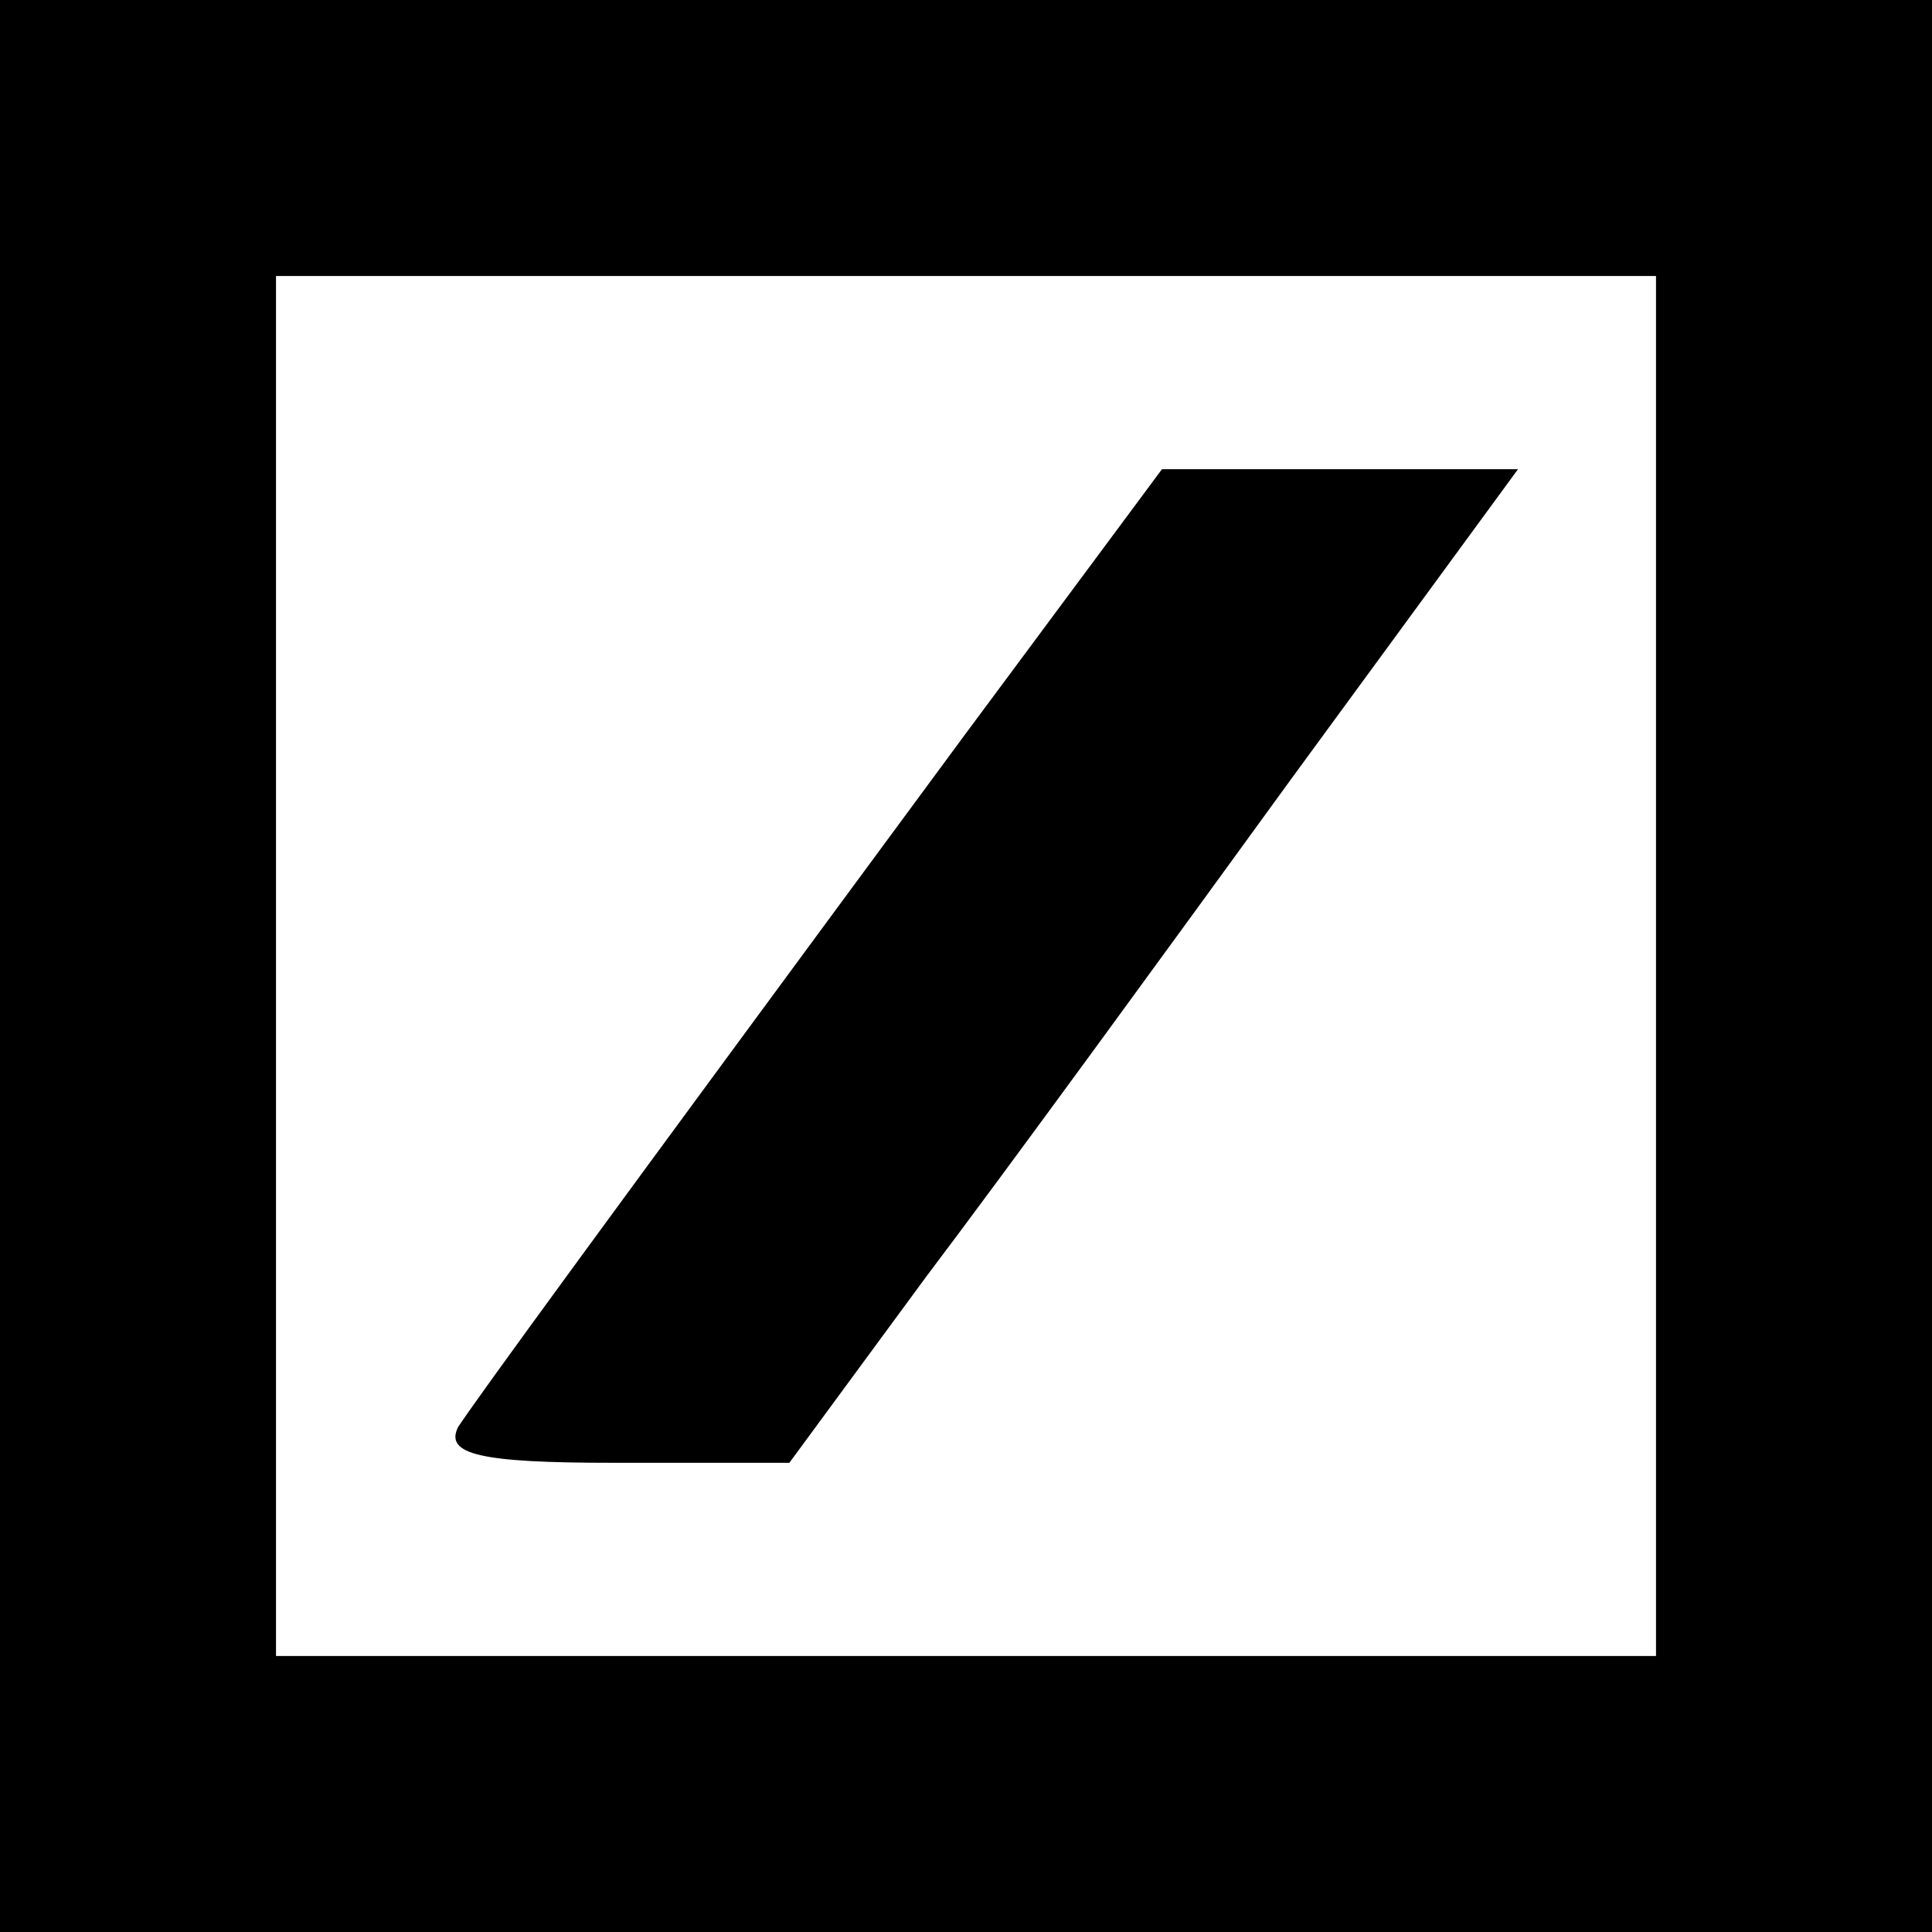 <?xml version="1.0" standalone="no"?>
<!DOCTYPE svg PUBLIC "-//W3C//DTD SVG 20010904//EN"
 "http://www.w3.org/TR/2001/REC-SVG-20010904/DTD/svg10.dtd">
<svg version="1.0" xmlns="http://www.w3.org/2000/svg"
 width="70pt" height="70pt" viewBox="0 0 70 70"
 preserveAspectRatio="xMidYMid meet">
<g transform="translate(0,70) scale(0.1,-0.1)"
fill="#000000" stroke="none">
<path d="M0 350 l0 -350 350 0 350 0 0 350 0 350 -350 0 -350 0 0 -350z m600
0 l0 -250 -250 0 -250 0 0 250 0 250 250 0 250 0 0 -250z"/>
<path d="M349 433 c-135 -183 -175 -238 -183 -250 -5 -10 8 -13 56 -13 l64 0
50 68 c28 37 87 118 132 180 l82 112 -65 0 -64 0 -72 -97z"/>
</g>
</svg>

